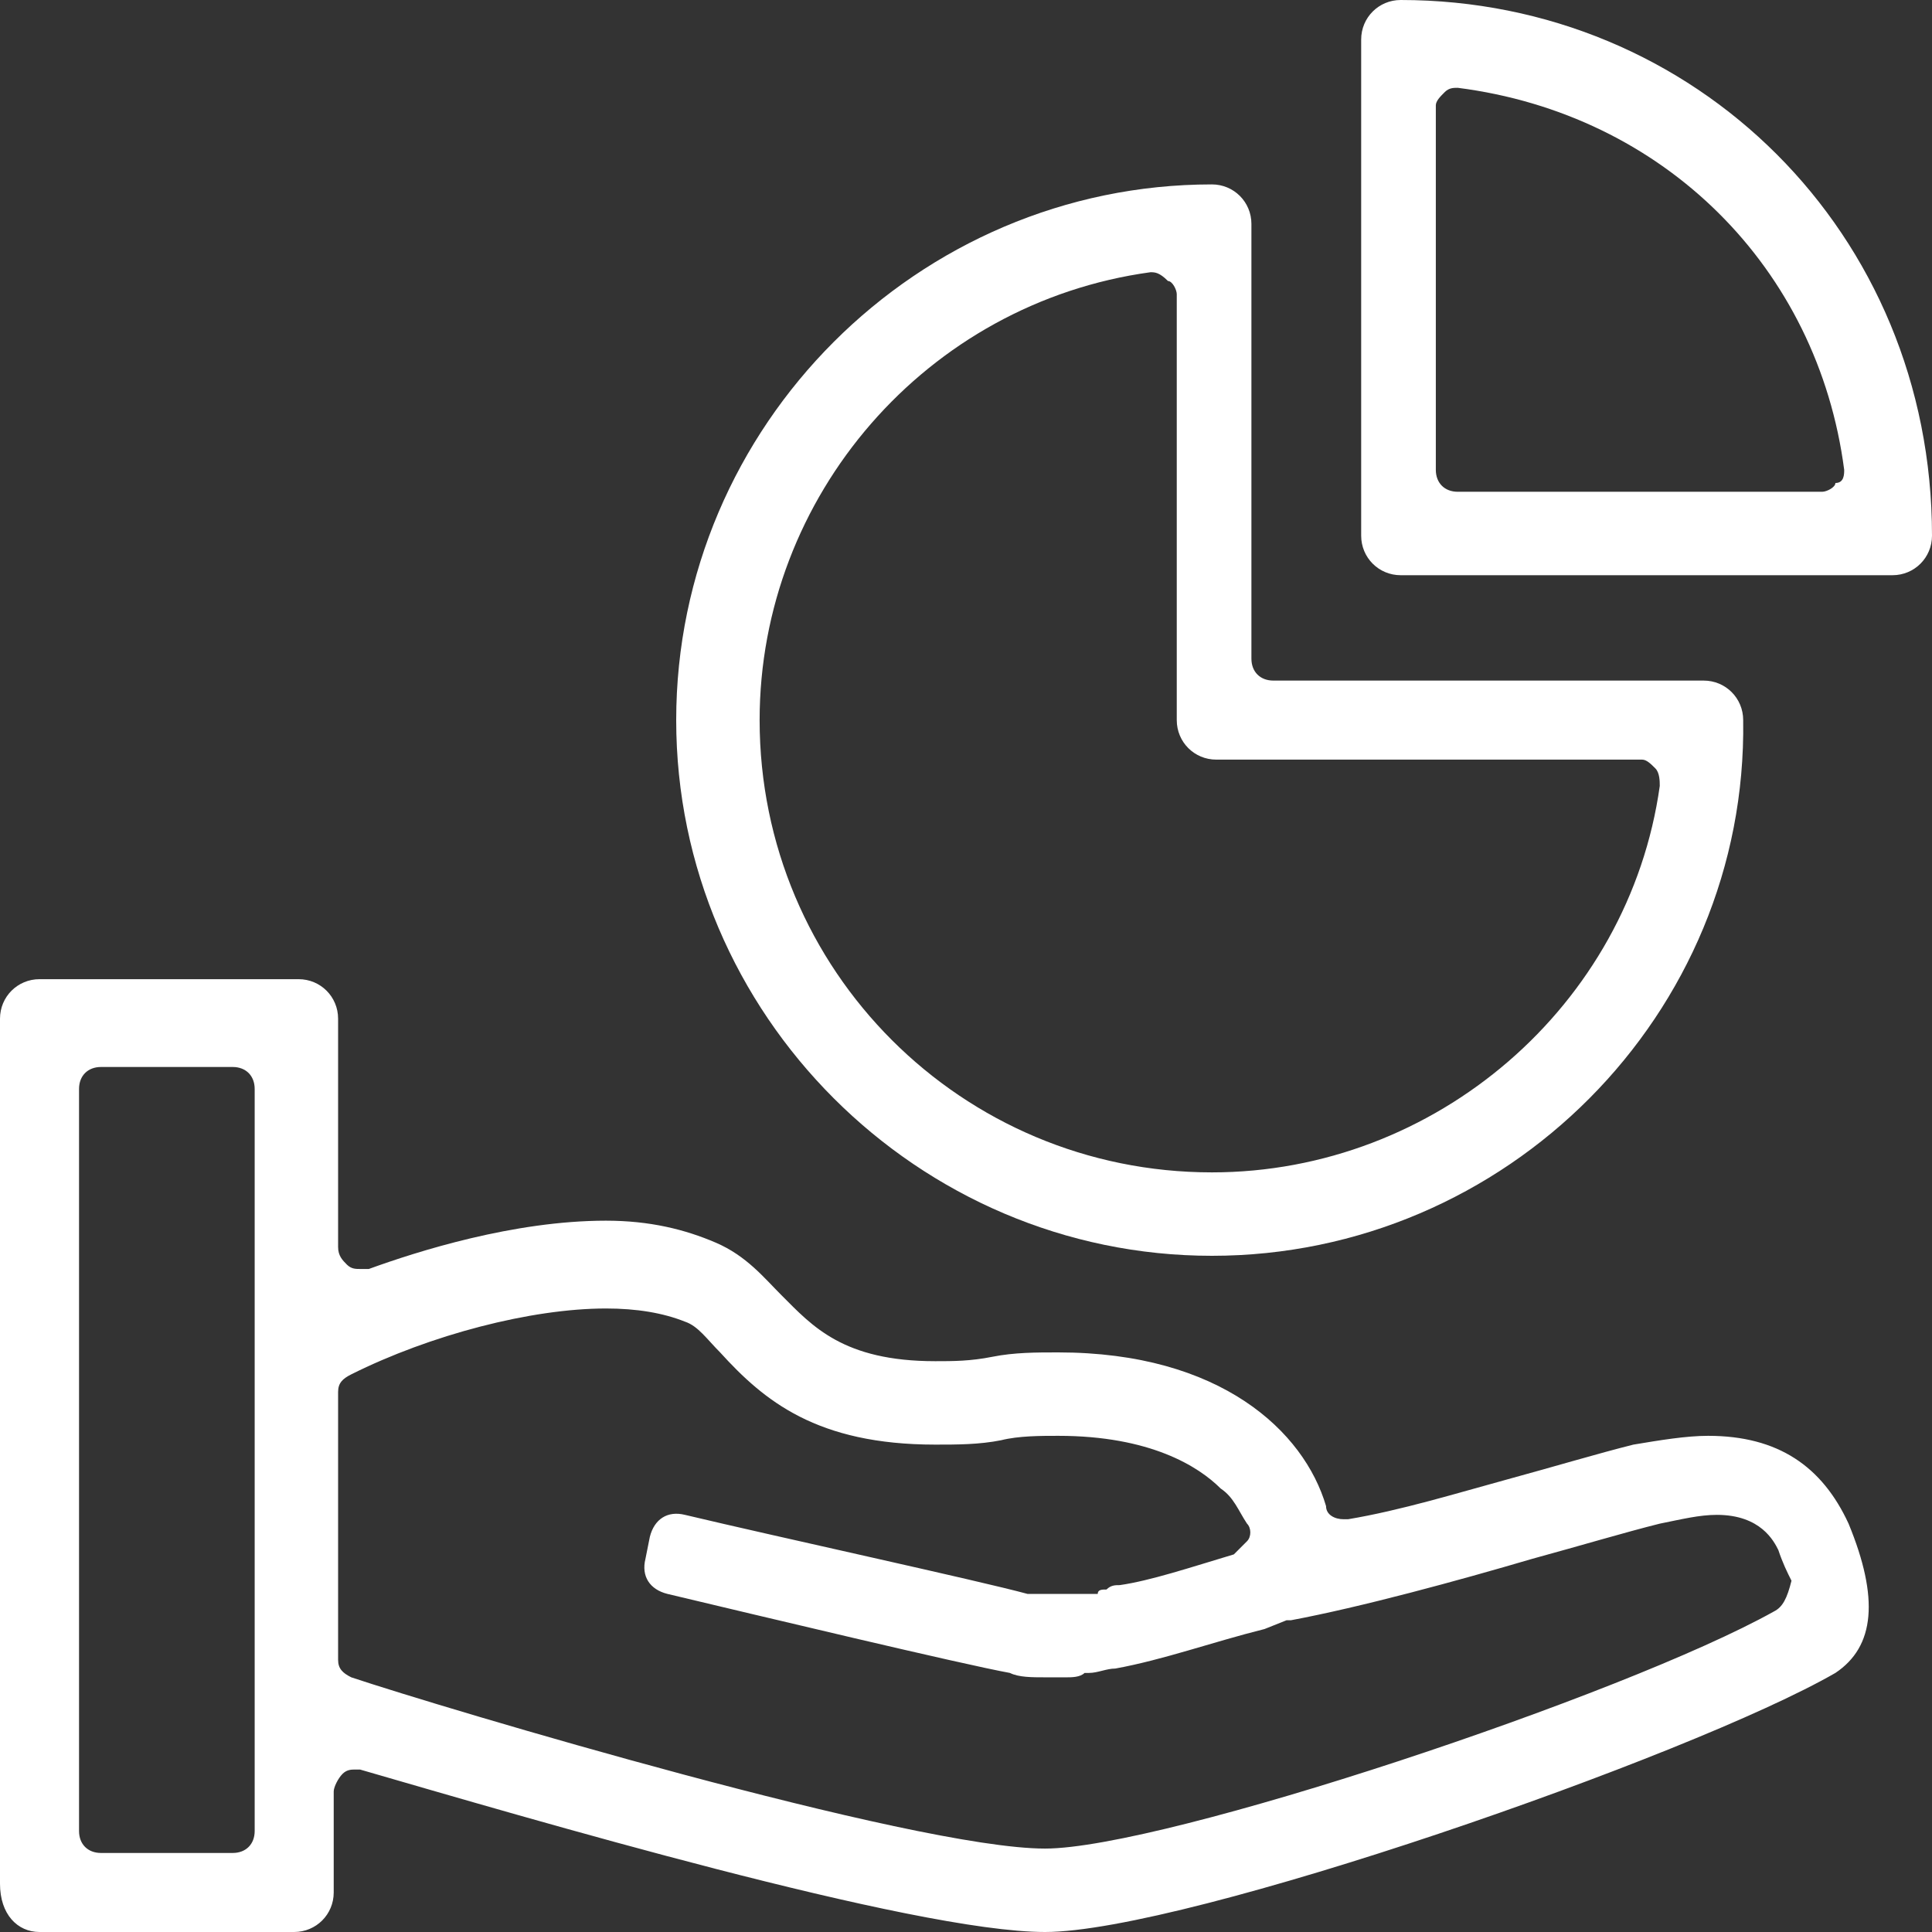 <svg width="100" height="100" viewBox="0 0 100 100" fill="none" xmlns="http://www.w3.org/2000/svg">
<rect x="0" y="0" width="100" height="100" fill="#333333" stroke="none"/>
<path d="M95.682 78.864C94.318 75.909 92.046 74.318 88.409 74.318C87.273 74.318 85.909 74.546 84.546 74.773C82.727 75.227 80.454 75.909 77.954 76.591C75.454 77.273 72.5 78.182 69.773 78.636H69.546C69.091 78.636 68.636 78.409 68.636 77.955C67.5 74.091 63.182 70 54.773 70C53.636 70 52.5 70 51.364 70.227C50.227 70.455 49.318 70.455 48.409 70.455C43.636 70.455 42.045 68.636 40.455 67.046C39.545 66.136 38.636 65 37.045 64.318C35.455 63.636 33.636 63.182 31.364 63.182C26.591 63.182 21.591 64.773 19.091 65.682C18.864 65.682 18.864 65.682 18.636 65.682C18.409 65.682 18.182 65.682 17.954 65.455C17.727 65.227 17.5 65 17.5 64.546V52.727C17.5 51.591 16.591 50.682 15.454 50.682H2.045C0.909 50.682 0 51.591 0 52.727V97.5C0 99.091 0.909 100 2.045 100H15.227C16.364 100 17.273 99.091 17.273 97.955V92.727C17.273 92.5 17.5 92.046 17.727 91.818C17.954 91.591 18.182 91.591 18.409 91.591H18.636C27.273 94.091 47.273 100 54.091 100C61.364 100 87.5 90.909 95 86.591C97.045 85.227 97.273 82.727 95.682 78.864ZM13.182 94.773C13.182 95.455 12.727 95.909 12.046 95.909H5.227C4.545 95.909 4.091 95.455 4.091 94.773V56.364C4.091 55.682 4.545 55.227 5.227 55.227H12.046C12.727 55.227 13.182 55.682 13.182 56.364V94.773ZM91.818 83.409C84.091 87.727 60.227 95.682 54.091 95.682C47.273 95.682 22.954 88.409 18.182 86.818C17.727 86.591 17.5 86.364 17.5 85.909V72.046C17.5 71.591 17.727 71.364 18.182 71.136C22.273 69.091 27.5 67.727 31.364 67.727C32.955 67.727 34.318 67.955 35.455 68.409C36.136 68.636 36.591 69.318 37.273 70C39.545 72.5 42.273 74.773 48.409 74.773C49.545 74.773 50.682 74.773 51.818 74.546C52.727 74.318 53.864 74.318 54.773 74.318C59.545 74.318 62.045 75.909 63.182 77.046C63.864 77.5 64.091 78.182 64.546 78.864C64.773 79.091 64.773 79.546 64.546 79.773C64.318 80 64.091 80.227 63.864 80.455C61.591 81.136 59.545 81.818 57.955 82.046C57.727 82.046 57.5 82.046 57.273 82.273C57.045 82.273 56.818 82.273 56.818 82.5C56.591 82.5 56.591 82.5 56.364 82.5C56.136 82.5 56.136 82.5 55.909 82.5C55.682 82.5 55.682 82.5 55.455 82.5H55.227C55.227 82.5 55.227 82.5 55 82.5H54.773C54.773 82.5 54.773 82.5 54.545 82.5H54.318C54.318 82.5 54.318 82.5 54.091 82.5C53.636 82.5 53.409 82.5 53.182 82.5C50.682 81.818 40.227 79.546 35.455 78.409C34.545 78.182 33.864 78.636 33.636 79.546L33.409 80.682C33.182 81.591 33.636 82.273 34.545 82.5C39.318 83.636 49.773 86.136 52.273 86.591C52.727 86.818 53.409 86.818 54.091 86.818H54.318C54.545 86.818 55 86.818 55.227 86.818C55.455 86.818 55.909 86.818 56.136 86.591C56.364 86.591 56.364 86.591 56.364 86.591C56.818 86.591 57.273 86.364 57.727 86.364C60.227 85.909 62.727 85 65.454 84.318L66.591 83.864C66.591 83.864 66.591 83.864 66.818 83.864C70.454 83.182 75.455 81.818 79.318 80.682C81.818 80 84.091 79.318 85.909 78.864C87.045 78.636 87.954 78.409 88.864 78.409C91.136 78.409 91.818 79.773 92.046 80.227C92.273 80.909 92.5 81.364 92.727 81.818C92.5 82.727 92.273 83.182 91.818 83.409Z" fill="white"/>
<path d="M62.727 65C47.5 65 35 52.5 35 37.273C35 22.045 47.5 9.545 62.727 9.545C63.864 9.545 64.773 10.454 64.773 11.591V34.091C64.773 34.773 65.227 35.227 65.909 35.227H88.182C89.318 35.227 90.227 36.136 90.227 37.273C90.455 52.5 77.955 65 62.727 65ZM59.545 14.091C47.955 15.682 39.318 25.682 39.318 37.273C39.318 50.227 49.773 60.682 62.727 60.682C74.318 60.682 84.318 52.045 85.909 40.682C85.909 40.455 85.909 40 85.682 39.773C85.455 39.545 85.227 39.318 85 39.318H62.955C61.818 39.318 60.909 38.409 60.909 37.273V15.227C60.909 15 60.682 14.545 60.455 14.545C60 14.091 59.773 14.091 59.545 14.091Z" fill="white"/>
<path d="M97.954 29.773C97.727 29.773 97.727 29.773 97.954 29.773H72.5C71.364 29.773 70.454 28.864 70.454 27.727V2.045C70.454 0.909 71.364 0 72.5 0C87.727 0 100 12.046 100 27.727C100 28.864 99.091 29.773 97.954 29.773ZM75.454 4.545C75.227 4.545 75 4.545 74.773 4.773C74.546 5 74.318 5.227 74.318 5.455V24.318C74.318 25 74.773 25.454 75.454 25.454H94.318C94.546 25.454 95 25.227 95 25C95.454 25 95.455 24.546 95.455 24.318C94.091 13.864 86.136 5.909 75.454 4.545C75.682 4.545 75.682 4.545 75.454 4.545Z" fill="white"/>
</svg>
